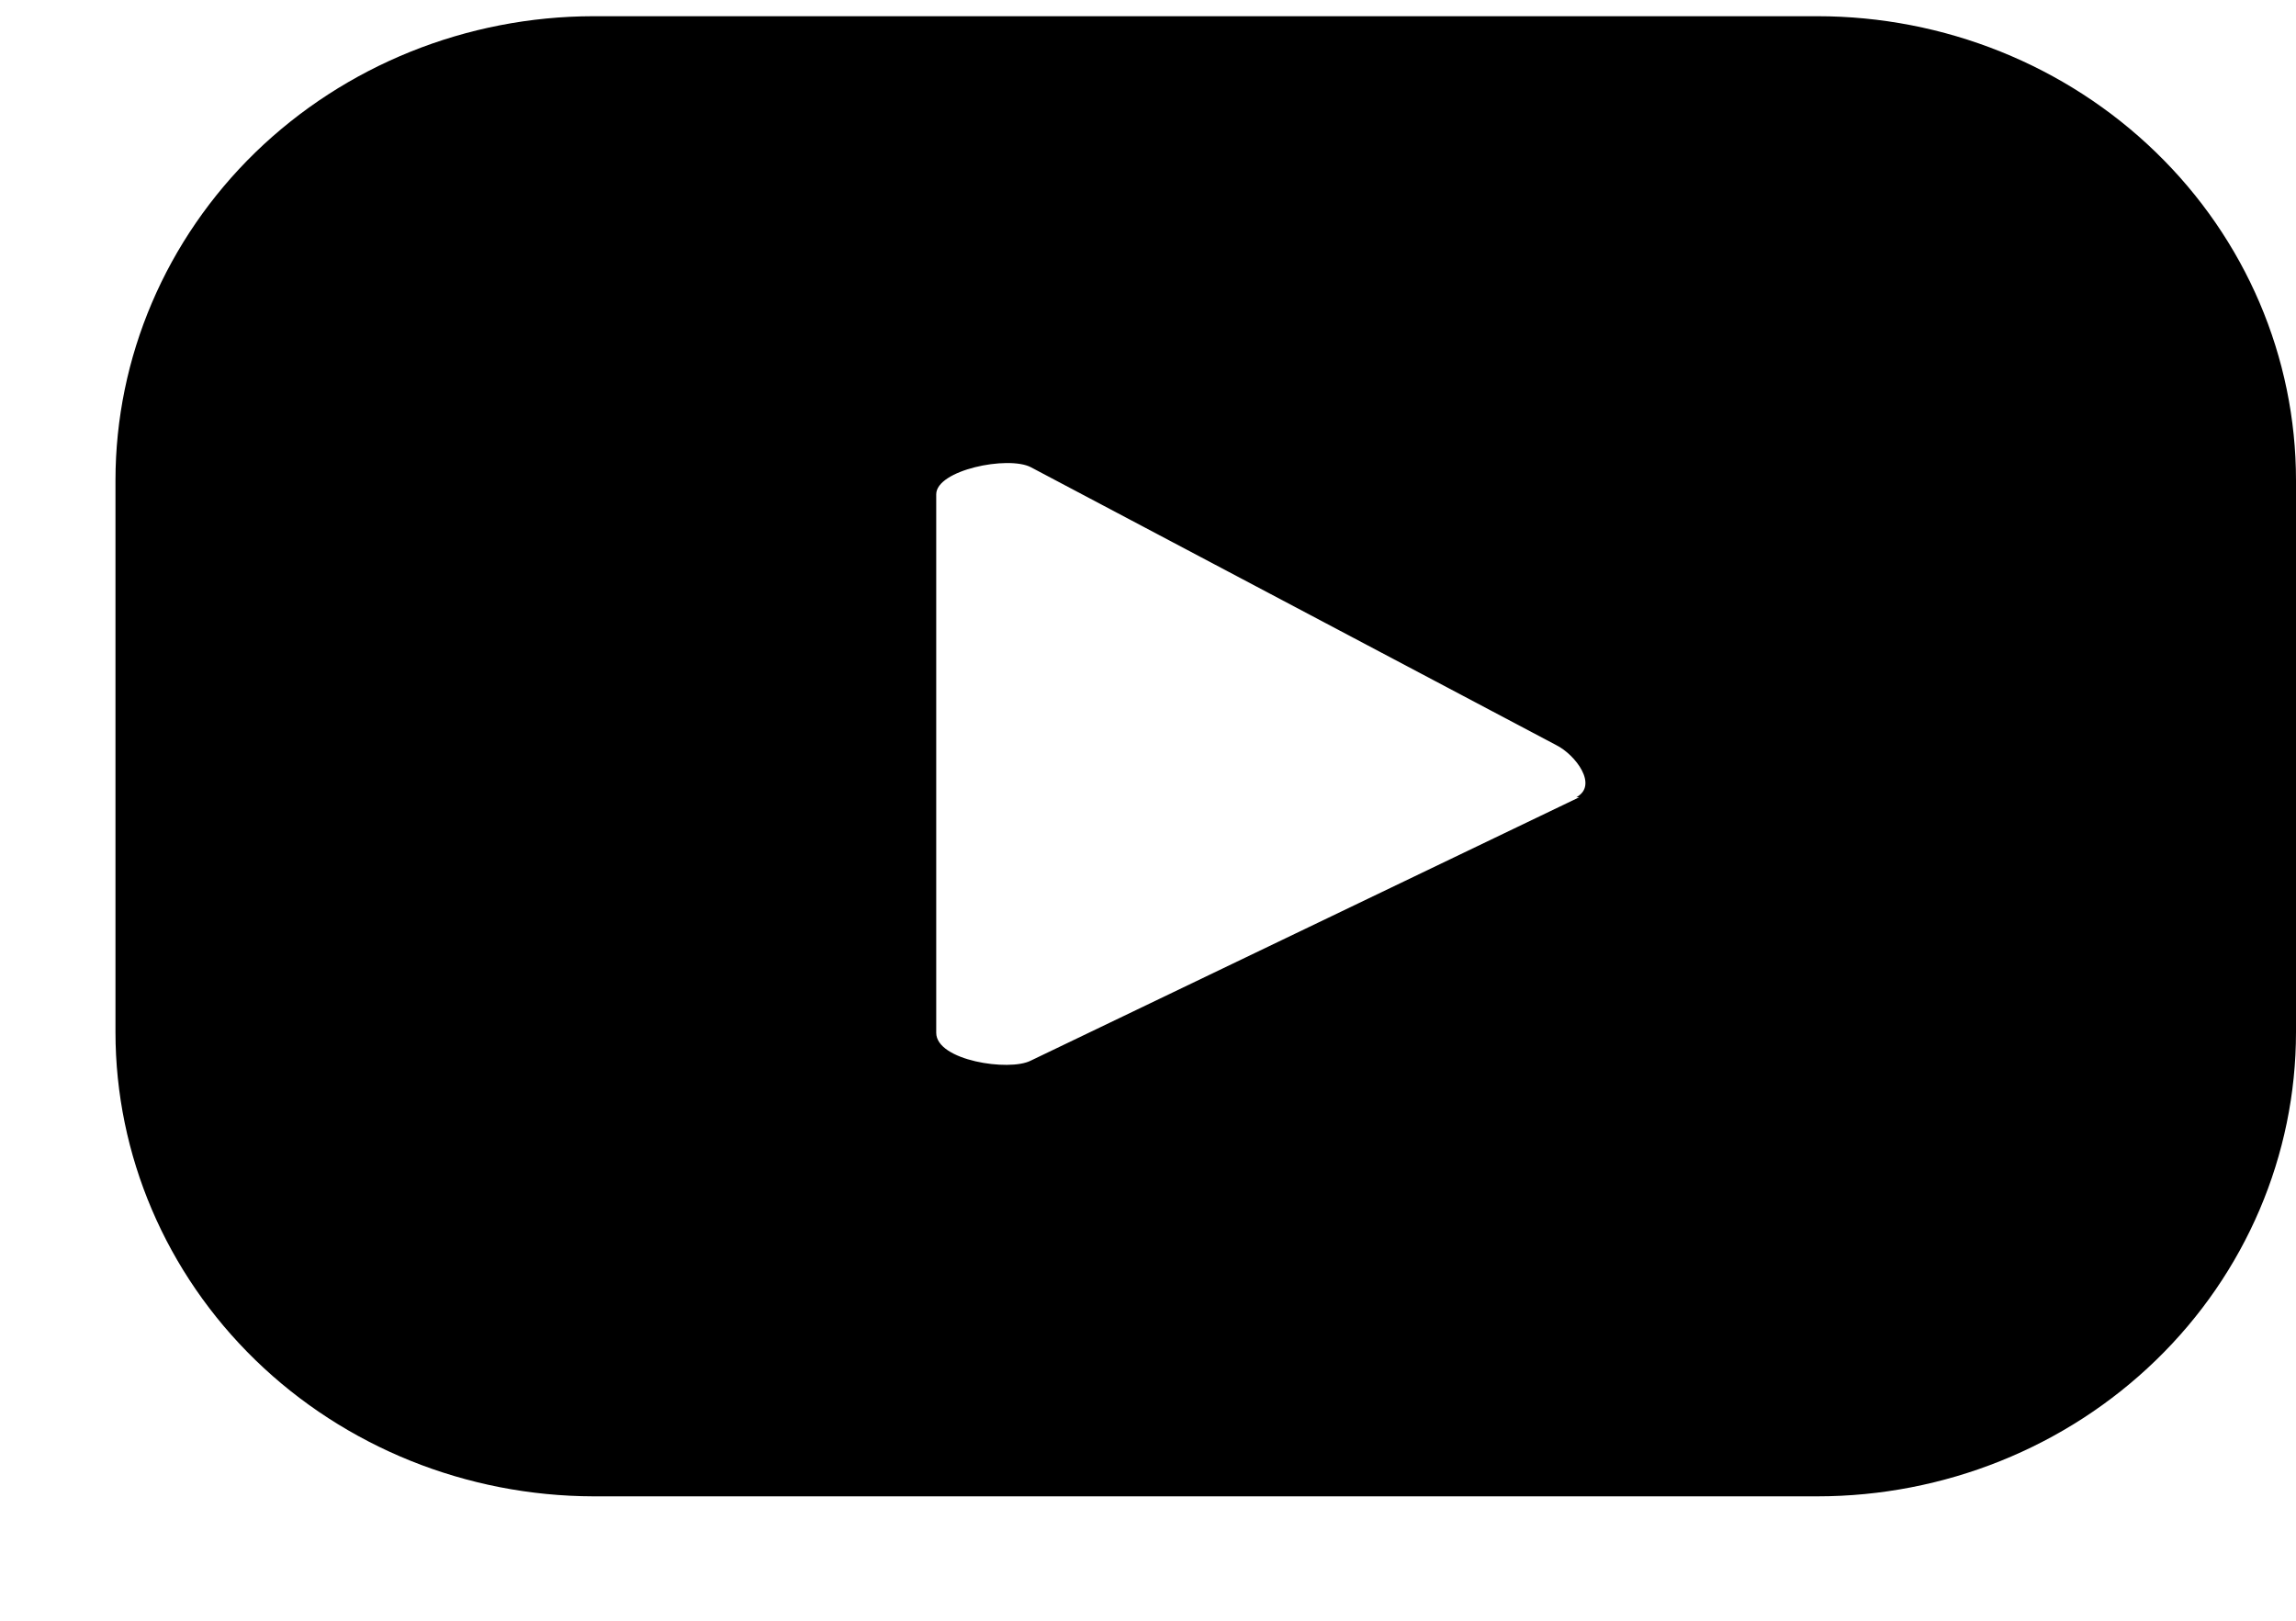 <svg width="17" height="12" viewBox="0 0 17 12" fill="none" xmlns="http://www.w3.org/2000/svg">
<path d="M17 3.557C17 2.645 16.627 1.771 15.962 1.127C15.297 0.482 14.395 0.12 13.455 0.12H4.395C3.455 0.121 2.555 0.484 1.891 1.128C1.228 1.773 0.855 2.646 0.855 3.557V7.642C0.855 8.552 1.228 9.426 1.891 10.07C2.555 10.715 3.455 11.077 4.395 11.079H13.455C14.395 11.079 15.297 10.717 15.962 10.072C16.627 9.428 17 8.553 17 7.642V3.557ZM11.693 5.903L7.632 7.853C7.473 7.935 6.932 7.853 6.932 7.647V3.66C6.932 3.48 7.463 3.372 7.632 3.459L11.523 5.517C11.666 5.589 11.836 5.815 11.671 5.903H11.693Z" fill="black"/>
</svg>
